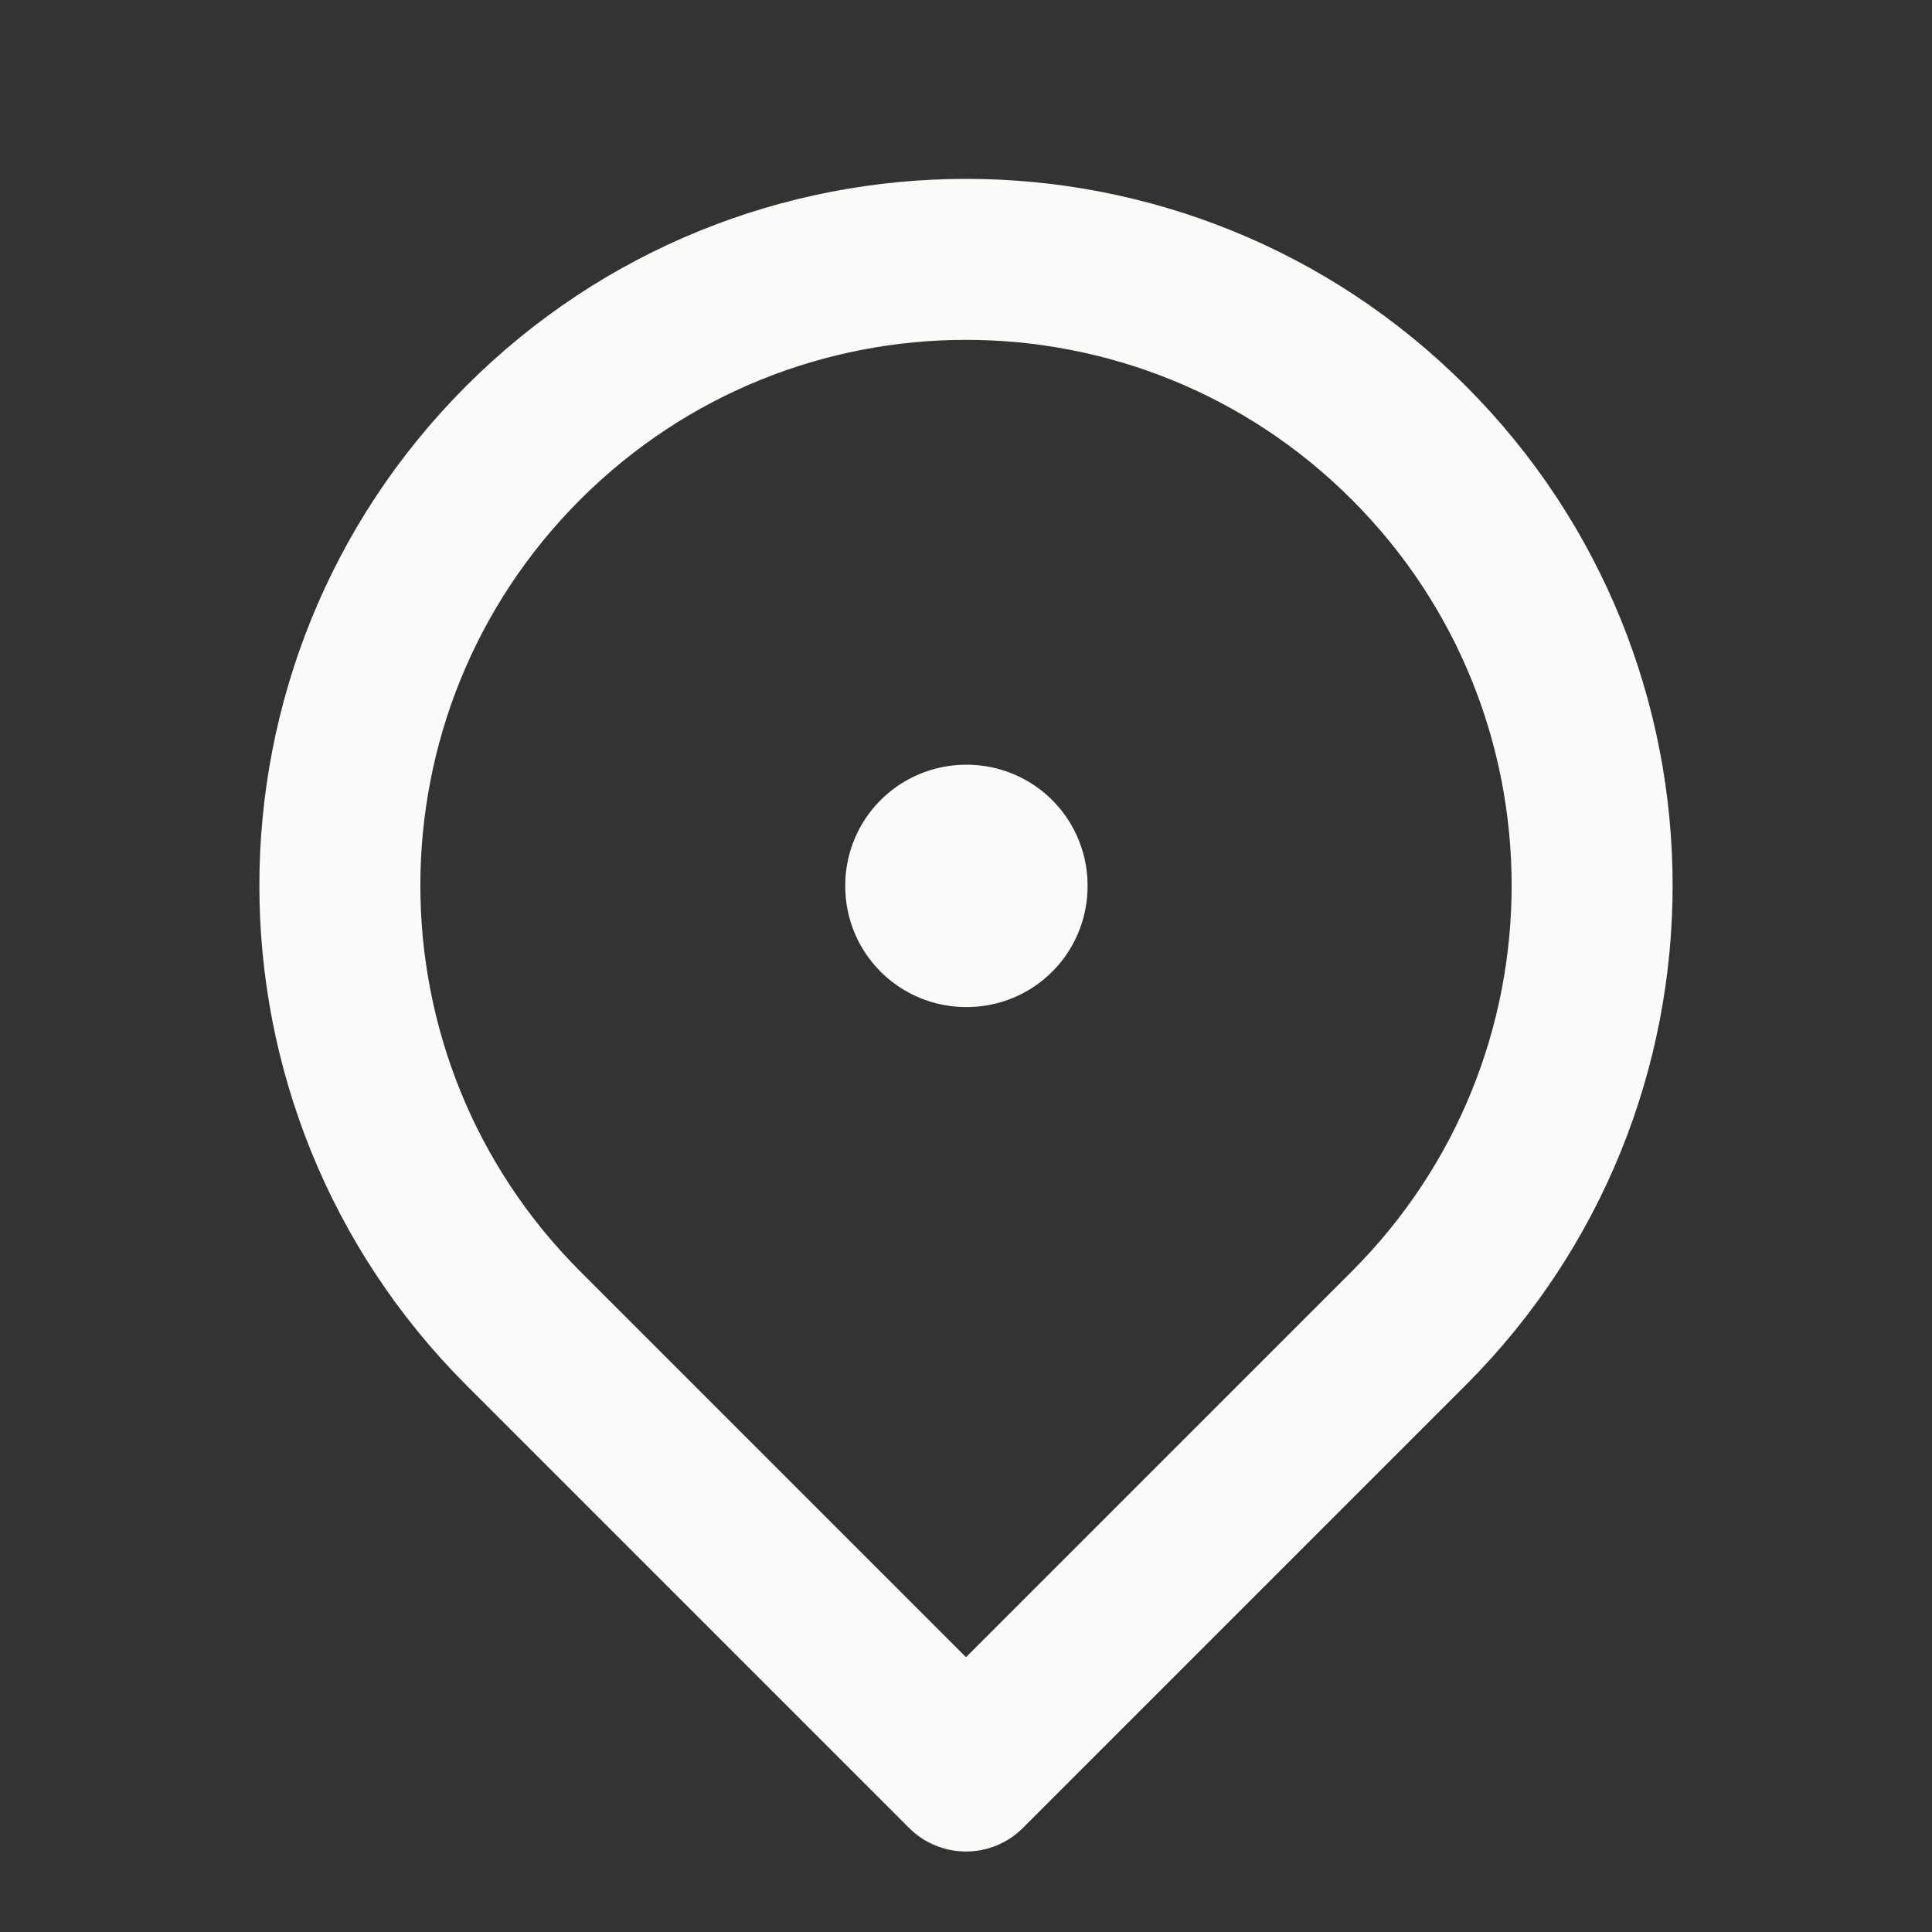 <svg width="40" height="40" viewBox="0 0 40 40" fill="none" xmlns="http://www.w3.org/2000/svg">
<rect x="0" y="0" width="40" height="40" fill="#333333" stroke="none"/>
<g id="Icon Frame">
<rect id="Rectangle 86" x="20" y="18.333" width="0.017" height="0.017" stroke="#FAFAF9" stroke-width="5" stroke-linejoin="round"/>
<path id="Vector 164" d="M20 36.667L29.167 27.5C34.229 22.437 34.229 14.229 29.167 9.167C24.104 4.104 15.896 4.104 10.833 9.167C5.771 14.229 5.771 22.437 10.833 27.5L20 36.667Z" stroke="#FAFAF9" stroke-width="3.333" stroke-linejoin="round"/>
</g>
</svg>

